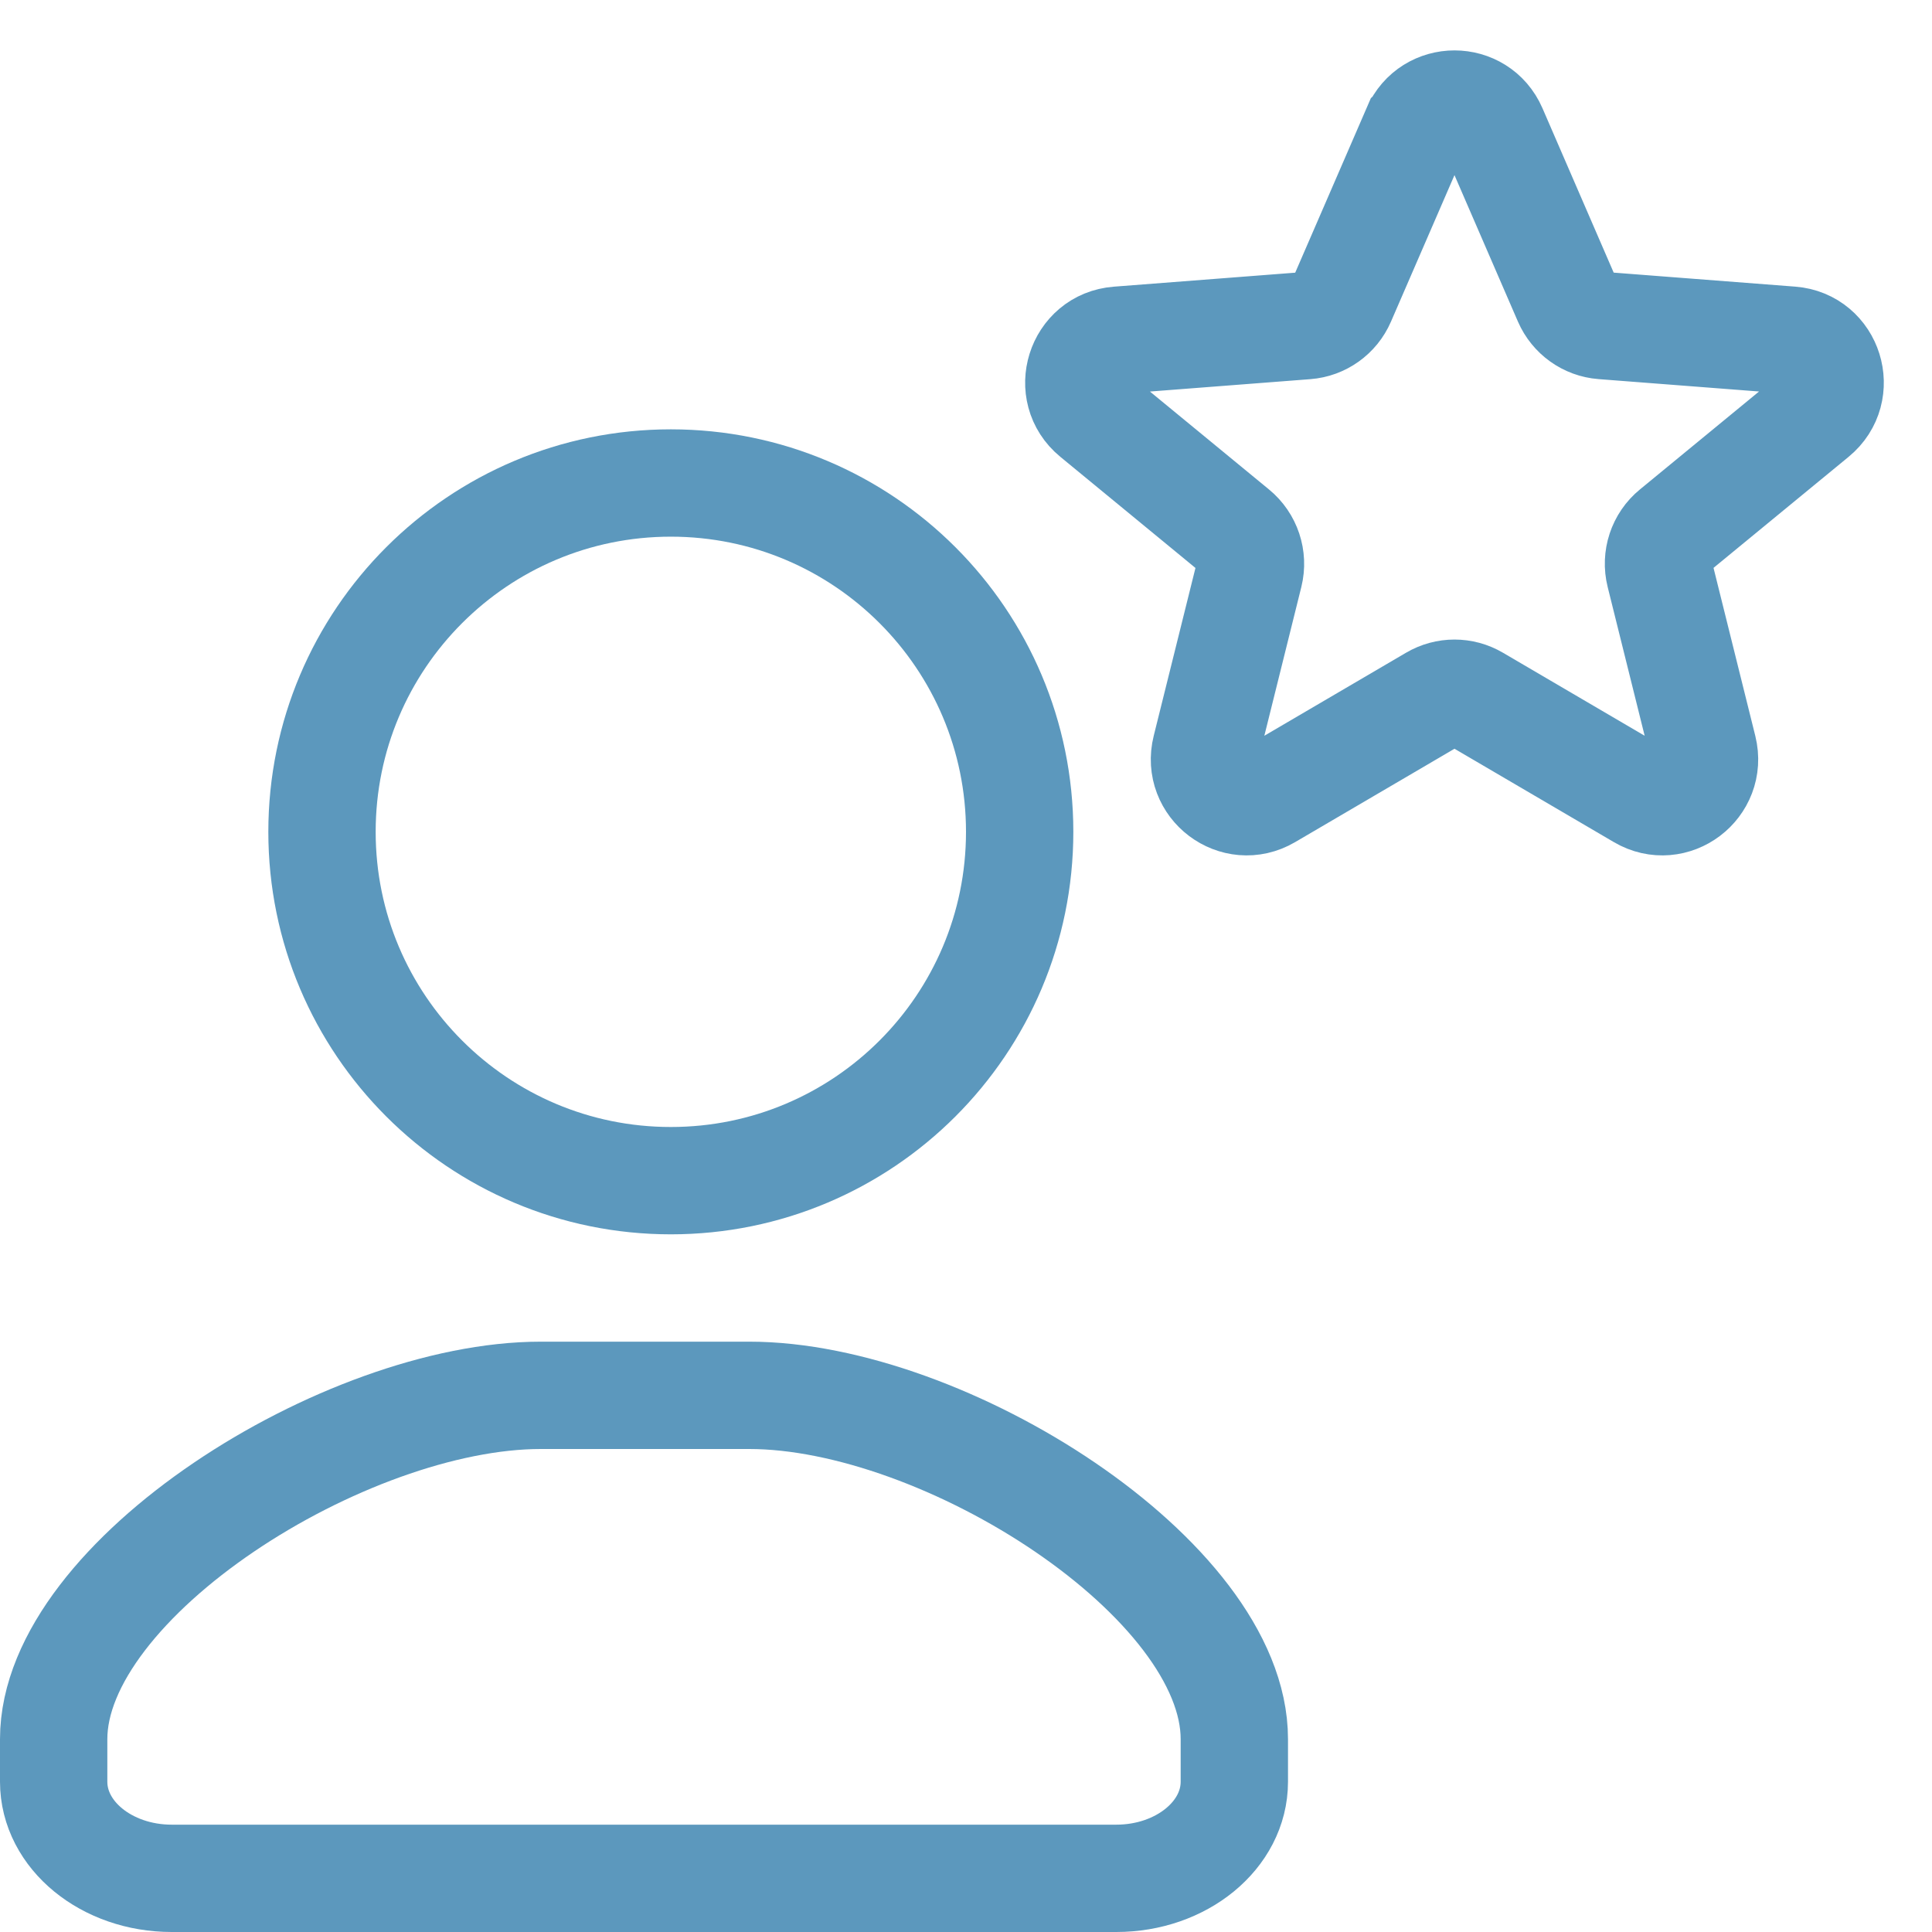 <svg width="36" height="36" viewBox="0 0 36 36" fill="none" xmlns="http://www.w3.org/2000/svg">
<path fill-rule="evenodd" clip-rule="evenodd" d="M1 32.406V33.2C1 34.194 1.985 35 3.2 35H20.8C22.015 35 23 34.194 23 33.2V32.406C23 29.424 17.605 26 13.96 26H10.077C6.432 26 1 29.424 1 32.406ZM19 15.5C19 19.09 16.09 22 12.5 22C8.91 22 6 19.09 6 15.5C6 11.91 8.91 9 12.5 9C16.09 9 19 11.91 19 15.5Z" stroke="#5C98BD" stroke-width="2"/>
<path fill-rule="evenodd" clip-rule="evenodd" d="M26.381 2.414C26.656 1.781 27.549 1.781 27.824 2.414L29.202 5.595C29.319 5.863 29.573 6.045 29.863 6.067L33.374 6.338C34.083 6.392 34.362 7.287 33.812 7.739L31.192 9.893C30.956 10.086 30.853 10.399 30.927 10.696L31.737 13.954C31.905 14.633 31.179 15.182 30.578 14.829L27.499 13.025C27.254 12.881 26.951 12.881 26.706 13.025L23.627 14.829C23.026 15.182 22.299 14.633 22.468 13.954L23.278 10.696C23.351 10.399 23.247 10.087 23.011 9.893L20.392 7.739C19.842 7.288 20.122 6.393 20.83 6.339L24.34 6.068C24.63 6.046 24.885 5.864 25.001 5.596L26.38 2.415L26.381 2.414Z" stroke="#5C98BD" stroke-width="2"/>
</svg>
